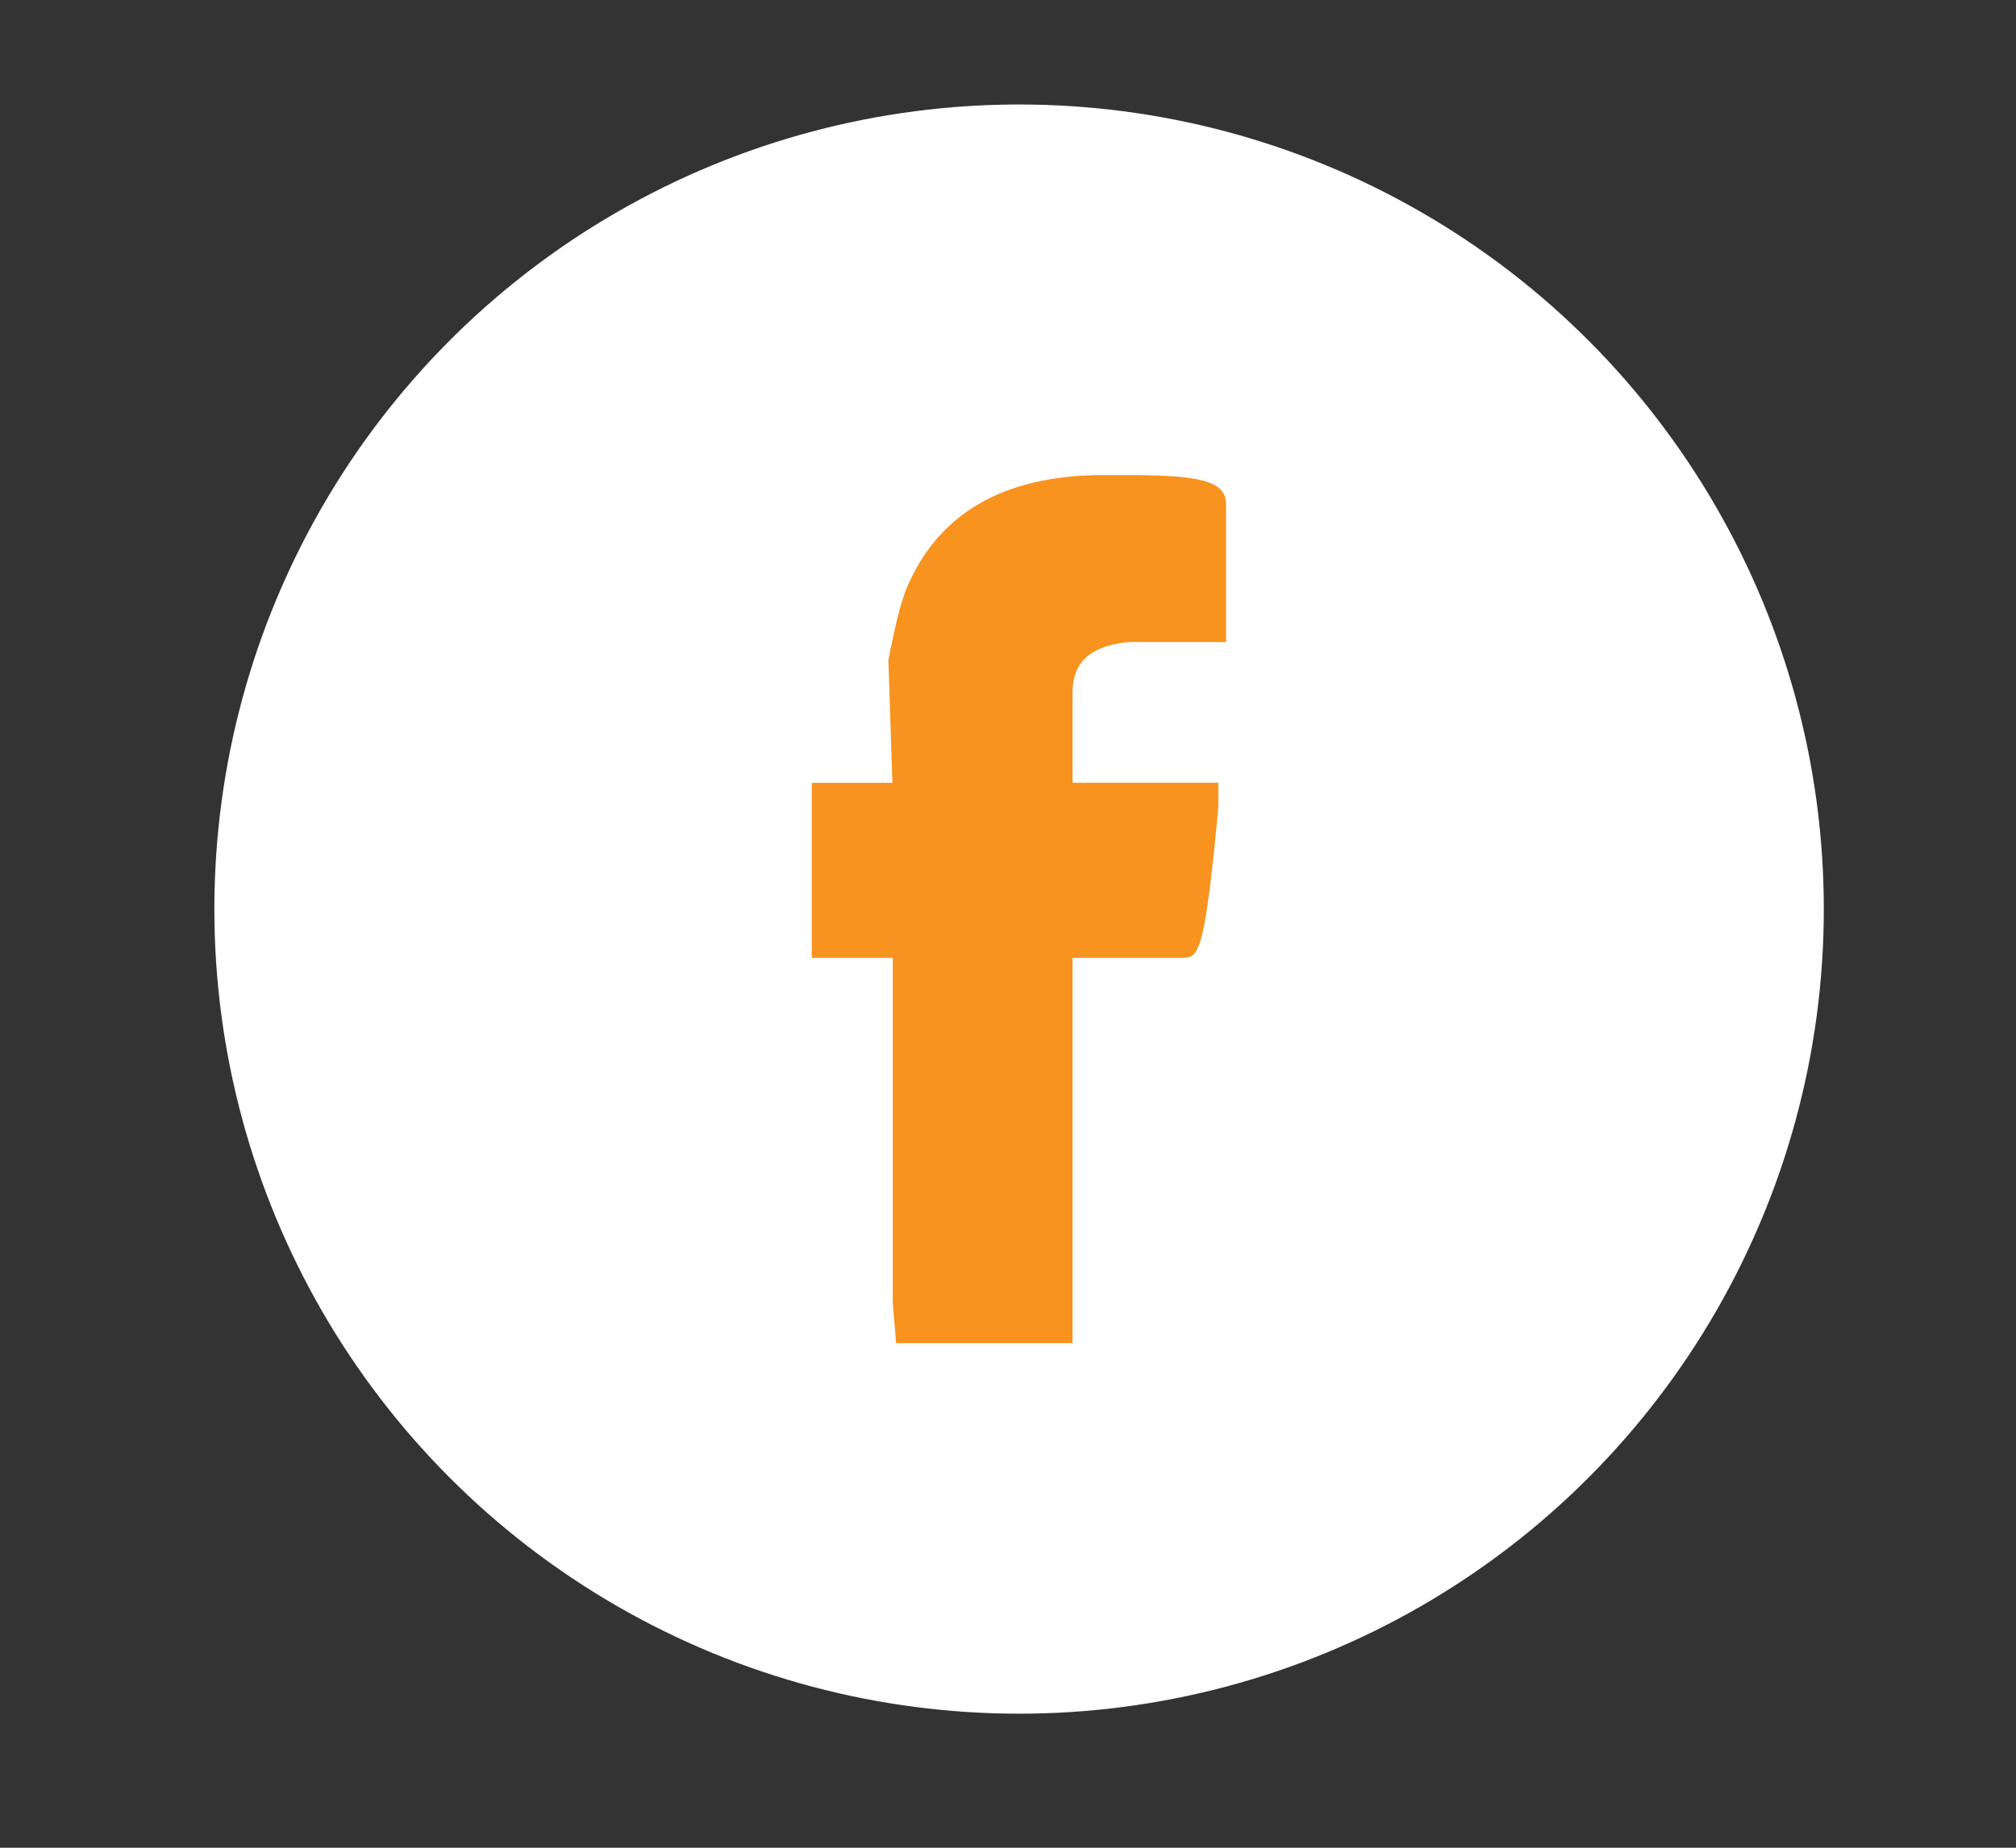 <?xml version="1.0" encoding="utf-8"?>
<!-- Generator: Adobe Illustrator 25.3.1, SVG Export Plug-In . SVG Version: 6.00 Build 0)  -->
<svg version="1.1" id="Capa_1" xmlns="http://www.w3.org/2000/svg" xmlns:xlink="http://www.w3.org/1999/xlink" x="0px" y="0px"
	 viewBox="0 0 60 55" style="enable-background:new 0 0 60 55;" xml:space="preserve">
<rect x="0" y="0" width="60" height="55" fill="#333333" stroke="none"/>
<style type="text/css">
	.st0{fill:#FFFFFF;}
	.st1{fill:#F7931E;}
	.st2{fill:none;}
	.st3{display:none;}
	.st4{display:inline;fill:#FE0002;}
	.st5{display:inline;}
	.st6{fill:#FE0002;}
	.st7{display:inline;fill:#BFD732;}
	.st8{display:inline;fill:#95D32C;stroke:#F7931E;stroke-width:1.125;stroke-miterlimit:10;}
	.st9{display:inline;fill:#0053E2;}
	.st10{fill:#FFC220;}
</style>
<g>
	<circle class="st0" cx="30.33" cy="27.06" r="23.95"/>
	<path class="st1" d="M33.61,19.11h2.88V15c0-0.73-0.93-0.86-3.03-0.86h-0.61c-2.99,0-4.97,1.15-5.9,3.45
		c-0.17,0.46-0.33,1.12-0.5,2.02l-0.01,0.05l0.12,3.64h-2.4v5.21h2.41l0,10.28l0.1,1.19h5.25l0-11.47h3.23c0.52,0,0.69,0,1.11-4.47
		V23.3h-4.34v-2.64C31.92,20.02,32.11,19.25,33.61,19.11z"/>
</g>
<g>
	<circle class="st0" cx="47.69" cy="-119.94" r="23.95"/>
	<g>
		<path class="st1" d="M50.79-121.98c0.68-0.69,2.71-2.86,8.99-9.71l0.77-0.84h-3.49l-7.93,8.45c-5.75-7.88-6.13-8.2-6.3-8.33
			l-0.14-0.11h-8.73l10.26,13.77l-10.49,11.42h3.49l8.63-9.24c6.81,9.12,6.88,9.14,7.09,9.21l8.71,0.02L50.79-121.98z M41.47-129.93
			c9.89,13.12,13.67,18.21,14.88,19.9h-2.22c-0.66-0.81-3.94-5.13-14.95-19.9H41.47z"/>
	</g>
</g>
<g>
	<circle class="st0" cx="129.05" cy="-106.94" r="23.95"/>
	<g>
		<path class="st1" d="M137.88-113.58c-0.33-1.73-1.36-2.09-2.17-2.09l-0.15,0.02c-1.44,0.45-1.74,1.42-1.74,2.16l0.04,0.2
			c0.5,1.12,1.17,1.69,2,1.69c0.84,0,1.51-0.57,1.98-1.69l0.06-0.14L137.88-113.58z M134.82-113.59c0.02-0.38,0.18-0.81,0.96-1.08
			c0.41,0.02,0.87,0.19,1.09,1.13C136.27-112.27,135.43-112.29,134.82-113.59z"/>
		<path class="st1" d="M133.25-112.48l-0.04-0.03c-1.28-0.89-2.63-1.34-4.02-1.34h-0.14c-3.07,0-5.23,1.58-6.43,4.71
			c-0.15,0.24-0.31,0.75-0.46,2.33c0,3.21,1.84,5.47,5.48,6.71l3.03,0.03l0.08-0.03c3.53-1.27,5.31-3.57,5.31-6.84v-0.3
			C136.07-109.13,135.12-110.88,133.25-112.48z M132.87-107.03c-0.4,2.61-1.6,3.88-3.67,3.88c-1.65,0-2.82-0.81-3.57-2.48
			l-0.05-0.09c-0.01-0.02-0.11-0.21-0.2-1.09c0.32-2.61,1.49-3.83,3.68-3.83h0.14c1.78,0,2.94,0.94,3.55,2.86l0.05,0.11
			C132.81-107.66,132.86-107.51,132.87-107.03z"/>
		<path class="st1" d="M137.86-119.22l-1.77-0.59l-1.91-0.16h-10.13c-3.83,0-6.42,1.89-7.73,5.7c-0.19,1.1-0.28,2.44-0.28,3.98v7.24
			c0,4.13,1.35,6.93,4.01,8.33c0.65,0.37,2.16,0.82,7.56,0.82c1.02,0,2.19-0.02,3.52-0.05c6.33,0,7.87-0.94,8.42-1.68
			c1.66-1.36,2.5-3.58,2.5-6.61v-9.31C142.05-115.42,140.64-118,137.86-119.22z M138.96-111.69v9.82c-0.44,3.15-1.68,4.68-3.8,4.68
			h-4.03c-1.88,0-3.89,0.05-5.96,0.14c-3.26,0-5.11-0.97-5.63-2.9c-0.18-1.2-0.27-3.04-0.27-5.48v-3.07c0-5.66,0.51-6.11,0.62-6.44
			c0.34-1.04,2.46-1.8,4.57-1.8h9.72C137.44-116.74,138.96-115.14,138.96-111.69z"/>
	</g>
</g>
<g>
	<circle class="st0" cx="197.41" cy="-96.94" r="23.95"/>
	<g>
		<path class="st1" d="M192.48-100.14h1.46v-3.61l1.6-5.73h-1.33c-0.54,1.92-0.81,3.07-0.81,3.45H193c0-0.36-0.27-1.52-0.81-3.45
			h-1.33c1.08,3.73,1.62,5.78,1.62,6.14V-100.14z"/>
		<path class="st1" d="M195.54-104.95v2.67c0,1.6,0.63,2.4,1.88,2.4c1.24-0.15,1.86-0.76,1.86-1.86v-3.61c0-0.9-0.44-1.52-1.33-1.86
			h-1.07c-0.89,0.44-1.33,0.93-1.33,1.46C195.54-105.65,195.54-104.95,195.54-104.95z M196.87-105.61c0-0.13,0.13-0.27,0.39-0.42
			h0.28c0.35,0.13,0.52,0.53,0.52,1.2v2.82c0,0.61-0.27,0.92-0.81,0.92l-0.39-0.52V-105.61z"/>
		<path class="st1" d="M200.87-100.14h1.07c0.04,0,0.27-0.17,0.68-0.52c0.17,0,0.26,0.17,0.26,0.52h0.92c0.19,0,0.28-0.09,0.28-0.26
			v-6.54h-1.2c0,0.17,0,0.92,0,0.92v3.48c0,0.09,0,0.39,0,0.39v0.15c-0.23,0.44-0.42,0.66-0.55,0.66h-0.39
			c-0.17,0-0.26-0.09-0.26-0.26v-5.33h-1.2v6.4C200.48-100.42,200.61-100.29,200.87-100.14z"/>
		<path class="st2" d="M196.61-93.87h-0.55c-0.26,0.13-0.39,0.26-0.39,0.39v4.94c-0.04,0.19-0.26,0.36-0.66,0.52
			c-0.28,0-0.42-0.09-0.42-0.26v-5.2c0-0.2-0.26-0.34-0.79-0.39h-0.13c-0.28,0.13-0.42,0.26-0.42,0.39v6.01
			c0.25,0.52,0.6,0.79,1.07,0.79c0.09,0,0.53-0.26,1.33-0.79c0.03,0.44,0.16,0.66,0.39,0.66h0.68c0.17,0,0.26-0.09,0.26-0.26v-6.4
			C196.87-93.74,196.74-93.87,196.61-93.87z"/>
		<path class="st2" d="M193.39-95.88c-0.13-0.26-0.26-0.39-0.39-0.39h-3.87c-0.15,0-0.23,0.09-0.26,0.26v0.81
			c0.13,0.26,0.26,0.39,0.39,0.39h1.07v7.21c0,0.44,0.13,0.7,0.39,0.79h0.81c0.17,0,0.26-0.09,0.26-0.26v-7.74h1.2
			c0.26-0.07,0.39-0.34,0.39-0.79V-95.88z"/>
		<path class="st2" d="M200.74-93.87h-0.39l-0.68,0.52h-0.13v-2.54c-0.13-0.26-0.26-0.39-0.39-0.39h-0.68
			c-0.15,0-0.23,0.09-0.26,0.26v8.81c0.15,0.26,0.28,0.39,0.39,0.39h0.55l0.52-0.39c0.51,0.35,0.91,0.52,1.2,0.52
			c0.63,0,0.98-0.49,1.07-1.46v-3.87C201.94-93.25,201.54-93.87,200.74-93.87z M200.61-88.14c0,0.19-0.09,0.28-0.26,0.28h-0.42
			c-0.26-0.15-0.39-0.28-0.39-0.42v-4.13c0-0.15,0.09-0.23,0.26-0.26h0.68l0.13,0.66V-88.14z"/>
		<path class="st2" d="M205-94c-1.41,0-2.12,0.89-2.12,2.67l0.13,0.79l-0.13,0.94c0,1.95,0.53,2.93,1.6,2.93h0.68
			c0.86,0,1.39-0.66,1.6-1.99v-0.26c-0.15-0.28-0.28-0.42-0.42-0.42h-0.79c-0.13,0.99-0.31,1.49-0.55,1.49l-0.66-0.15v-0.26
			c0-0.36-0.04-0.85-0.13-1.46c0.09-0.17,0.13-0.31,0.13-0.39h1.99c0.28-0.15,0.42-0.28,0.42-0.42v-1.46
			C206.57-93.34,205.99-94,205-94z M205.42-91.47l-0.13,0.26c-0.1,0-0.24-0.04-0.42-0.13c-0.09,0-0.22,0.04-0.39,0.13
			c0-0.09-0.04-0.13-0.13-0.13c0-0.89,0.09-1.33,0.26-1.33H205c0.28,0.07,0.42,0.34,0.42,0.79V-91.47z"/>
		<path class="st1" d="M199.8-92.67c-0.17,0.03-0.26,0.12-0.26,0.26v4.13c0,0.13,0.13,0.27,0.39,0.42h0.42
			c0.17,0,0.26-0.09,0.26-0.28v-3.87l-0.13-0.66H199.8z"/>
		<path class="st1" d="M203.54-98.42h-12.26c-3.29,0-4.94,1.78-4.94,5.35v3.19c0,3.64,1.73,5.46,5.2,5.46h11.47
			c3.64,0,5.46-1.6,5.46-4.79v-4.15C208.48-96.73,206.83-98.42,203.54-98.42z M193-94.81h-1.2v7.74c0,0.17-0.09,0.26-0.26,0.26
			h-0.81c-0.26-0.09-0.39-0.35-0.39-0.79v-7.21h-1.07c-0.13,0-0.26-0.13-0.39-0.39v-0.81c0.03-0.17,0.12-0.26,0.26-0.26H193
			c0.13,0,0.26,0.13,0.39,0.39v0.28C193.39-95.14,193.26-94.88,193-94.81z M197-87.07c0,0.17-0.09,0.26-0.26,0.26h-0.68
			c-0.23,0-0.36-0.22-0.39-0.66c-0.8,0.52-1.25,0.79-1.33,0.79c-0.47,0-0.82-0.26-1.07-0.79v-6.01c0-0.13,0.14-0.26,0.42-0.39h0.13
			c0.52,0.06,0.79,0.19,0.79,0.39v5.2c0,0.17,0.14,0.26,0.42,0.26c0.39-0.16,0.61-0.34,0.66-0.52v-4.94c0-0.13,0.13-0.26,0.39-0.39
			h0.55c0.13,0,0.26,0.13,0.39,0.39V-87.07z M201.94-88.14c-0.09,0.98-0.44,1.46-1.07,1.46c-0.29,0-0.69-0.17-1.2-0.52l-0.52,0.39
			h-0.55c-0.12,0-0.25-0.13-0.39-0.39v-8.81c0.03-0.17,0.12-0.26,0.26-0.26h0.68c0.13,0,0.26,0.13,0.39,0.39v2.54h0.13l0.68-0.52
			h0.39c0.8,0,1.2,0.62,1.2,1.86V-88.14z M206.75-90.55c0,0.13-0.14,0.27-0.42,0.42h-1.99c0,0.04-0.01,0.09-0.03,0.14
			c-0.02,0.07-0.06,0.15-0.1,0.25c0.01,0.06,0.02,0.11,0.02,0.17c0.07,0.54,0.11,0.97,0.11,1.3v0.26l0.17,0.04l0.49,0.11
			c0.23,0,0.42-0.5,0.55-1.49h0.79c0.13,0,0.27,0.14,0.42,0.42v0.26c-0.2,1.33-0.74,1.99-1.6,1.99h-0.68c-1.06,0-1.6-0.98-1.6-2.93
			v-1.73c0-1.78,0.71-2.67,2.12-2.67c0.99,0,1.57,0.66,1.75,1.99V-90.55z"/>
		<path class="st1" d="M205-92.67h-0.39c-0.17,0-0.26,0.44-0.26,1.33c0.09,0,0.08,0.15,0.17,0.15c0.18,0.09,0.67-0.02,0.77-0.02
			l0.13-0.26v-0.42C205.42-92.33,205.28-92.59,205-92.67z"/>
	</g>
</g>
<g class="st3">
	<circle class="st4" cx="432.15" cy="6588.29" r="40.74"/>
	<g class="st5">
		<g>
			<path class="st0" d="M454.3,6578.12c1.78,0,3.57-0.08,5.35,0.02c2.75,0.15,4.82,2.39,4.84,5.14c0.02,3.36,0.03,6.71,0,10.07
				c-0.02,2.85-2.32,5.11-5.21,5.14c-3.33,0.03-6.66,0.02-9.99,0c-2.9-0.02-5.18-2.35-5.18-5.25c0-3.29-0.01-6.59,0-9.88
				c0-2.92,2.3-5.23,5.22-5.25c1.66-0.01,3.32,0,4.98,0C454.3,6578.1,454.3,6578.11,454.3,6578.12z M450.37,6587.83
				c-0.01,3.07,2.29,5.14,4.99,4.84c1-0.11,1.87-0.52,2.59-1.22c0.37-0.36,0.39-0.9,0.08-1.25c-0.33-0.38-0.85-0.42-1.28-0.1
				c-0.1,0.08-0.19,0.16-0.29,0.24c-0.87,0.68-2.08,0.73-3.05,0.13c-0.93-0.59-1.41-1.73-1.18-2.78c0.44-1.97,2.7-2.78,4.29-1.54
				c0.16,0.13,0.34,0.26,0.53,0.33c0.39,0.13,0.83-0.07,1.02-0.43c0.2-0.39,0.13-0.86-0.22-1.15c-1.46-1.24-3.1-1.53-4.84-0.75
				C451.29,6584.91,450.45,6586.32,450.37,6587.83z"/>
			<path class="st0" d="M409.98,6578.12c1.82,0,3.65-0.07,5.46,0.02c2.53,0.12,4.7,2.42,4.73,4.95c0.03,3.47,0.03,6.94,0,10.4
				c-0.02,2.66-2.33,4.94-5.06,4.98c-3.41,0.04-6.81,0.04-10.22,0c-2.85-0.04-5.09-2.35-5.1-5.21c-0.01-3.33-0.01-6.66,0-9.99
				c0.01-2.87,2.32-5.14,5.26-5.17c1.65-0.02,3.29,0,4.94,0C409.98,6578.1,409.98,6578.11,409.98,6578.12z M412.6,6591.89
				c0.01,0.02,0.03,0.05,0.05,0.08c0.23,0.56,0.58,0.79,1.08,0.69c0.45-0.09,0.7-0.46,0.71-1.04c0-1.13,0.01-2.27,0-3.4
				c-0.04-2.83-2.63-4.93-5.36-4.35c-2.49,0.53-4.05,3.06-3.38,5.49c0.68,2.49,3.24,3.89,5.69,3.07
				C411.79,6592.29,412.18,6592.07,412.6,6591.89z"/>
			<path class="st0" d="M421.97,6588.25c0-1.78-0.08-3.57,0.02-5.35c0.14-2.71,2.43-4.8,5.13-4.81c3.32-0.01,6.64-0.01,9.95,0
				c2.97,0.01,5.25,2.32,5.26,5.28c0,3.26,0,6.51,0,9.77c0,3.05-2.3,5.33-5.36,5.33c-3.22,0-6.44,0-9.65,0
				c-3.06,0-5.35-2.27-5.37-5.33c-0.01-1.63,0-3.27,0-4.9C421.96,6588.25,421.97,6588.25,421.97,6588.25z M429.5,6584.6
				c0-0.89,0.01-1.71-0.01-2.53c-0.01-0.24-0.06-0.5-0.18-0.7c-0.21-0.34-0.63-0.46-0.99-0.34c-0.39,0.12-0.62,0.45-0.62,0.92
				c0,2.1-0.01,4.19,0,6.29c0.01,1.82,1.1,3.44,2.77,4.13c1.66,0.68,3.54,0.3,4.83-1c1.52-1.51,1.72-3.89,0.48-5.7
				c-1.18-1.73-3.53-2.37-5.46-1.49C430.07,6584.29,429.82,6584.43,429.5,6584.6z"/>
		</g>
		<g>
			<path class="st6" d="M450.37,6587.83c0.09-1.51,0.93-2.92,2.65-3.69c1.74-0.78,3.38-0.49,4.84,0.75c0.35,0.3,0.42,0.77,0.22,1.15
				c-0.19,0.35-0.63,0.56-1.02,0.43c-0.19-0.06-0.37-0.2-0.53-0.33c-1.59-1.24-3.85-0.44-4.29,1.54c-0.23,1.05,0.25,2.19,1.18,2.78
				c0.96,0.61,2.18,0.56,3.05-0.13c0.1-0.08,0.19-0.16,0.29-0.24c0.42-0.32,0.95-0.27,1.28,0.1c0.31,0.35,0.29,0.89-0.08,1.25
				c-0.72,0.71-1.59,1.11-2.59,1.22C452.65,6592.97,450.36,6590.9,450.37,6587.83z"/>
			<path class="st6" d="M414.43,6588.22c-0.04-2.83-2.63-4.93-5.36-4.35c-2.49,0.53-4.05,3.06-3.38,5.49
				c0.68,2.49,3.24,3.89,5.69,3.07c0.42-0.14,0.81-0.36,1.23-0.54c0.01,0.02,0.03,0.05,0.05,0.08c0.23,0.56,0.58,0.79,1.08,0.69
				c0.45-0.09,0.7-0.46,0.71-1.04C414.43,6590.48,414.44,6589.35,414.43,6588.22z M410,6590.86c-1.49-0.01-2.67-1.19-2.66-2.66
				c0.01-1.45,1.2-2.63,2.66-2.62c1.46,0.01,2.63,1.2,2.63,2.66C412.62,6589.67,411.42,6590.87,410,6590.86z"/>
			<path class="st0" d="M410,6585.58c-1.46-0.01-2.66,1.16-2.66,2.62c-0.01,1.47,1.17,2.65,2.66,2.66c1.42,0.01,2.62-1.19,2.63-2.62
				C412.63,6586.78,411.46,6585.59,410,6585.58z"/>
			<path class="st6" d="M435.78,6585.66c-1.18-1.73-3.53-2.37-5.46-1.49c-0.26,0.12-0.51,0.26-0.83,0.42c0-0.89,0.01-1.71-0.01-2.53
				c-0.01-0.24-0.06-0.5-0.18-0.7c-0.21-0.34-0.63-0.46-0.99-0.34c-0.39,0.12-0.62,0.45-0.62,0.92c0,2.1-0.01,4.19,0,6.29
				c0.01,1.82,1.1,3.44,2.77,4.13c1.66,0.68,3.54,0.3,4.83-1C436.82,6589.85,437.02,6587.47,435.78,6585.66z M432.13,6590.87
				c-1.47,0-2.63-1.17-2.63-2.64c0-1.47,1.17-2.64,2.63-2.64c1.49,0,2.66,1.17,2.65,2.66
				C434.78,6589.71,433.61,6590.87,432.13,6590.87z"/>
			<path class="st0" d="M432.13,6585.59c-1.46,0-2.63,1.17-2.63,2.64c0,1.46,1.16,2.63,2.63,2.64c1.47,0,2.65-1.16,2.65-2.62
				C434.79,6586.76,433.62,6585.59,432.13,6585.59z"/>
		</g>
	</g>
</g>
<g class="st3">
	<circle class="st7" cx="126.96" cy="6587.86" r="40.43"/>
	<g class="st5">
		<path class="st0" d="M115.62,6592.62c-0.61-0.11-0.68-0.47-0.51-1.46c0.19-1.18,2.73-13.61,2.73-13.61l-1.56-0.02
			c0,0-2.49,12.27-2.71,13.45c-0.33,1.87,0.63,2.13,1.14,2.22c0.95,0.15,1.58,0,1.58,0l0.1-0.62
			C116.4,6592.6,116.04,6592.71,115.62,6592.62 M147.18,6577.84l-1.56-0.02c0,0-2.49,12.27-2.71,13.45
			c-0.34,1.87,0.63,2.13,1.14,2.22c0.95,0.15,1.58,0,1.58,0l0.1-0.62c0,0-0.35,0.11-0.78,0.04c-0.61-0.11-0.68-0.47-0.51-1.46
			C144.64,6590.28,147.18,6577.84,147.18,6577.84 M122.81,6590.03c-0.19,0.62-0.96,2.79-2.7,2.77c-2.08-0.02-1.04-3.17-0.87-3.77
			c0.17-0.61,0.95-2.84,2.63-2.83C123.91,6586.22,122.99,6589.41,122.81,6590.03 M123.59,6586.48l-0.05,0
			c-0.41-0.78-1.17-1.03-1.95-1.03c-2.36-0.02-3.74,1.92-4.15,3.8c-0.59,2.69,0.19,4.23,2.43,4.26c0.97,0.01,1.7-0.23,2.66-1.1
			l0.41,0.88l0.97,0.01l1.52-7.57l-1.67-0.02L123.59,6586.48z M131.9,6590.13c-0.17,0.62-0.95,2.79-2.51,2.78
			c-1.87-0.02-1.22-3.18-1.06-3.77c0.26-0.98,0.83-2.77,2.38-2.76C132.83,6586.39,132.07,6589.5,131.9,6590.13 M131.35,6585.54
			c-0.92-0.01-2.13,0.52-2.64,1.22l1.85-9.14l-1.56-0.02c0,0-2.51,12.66-3.21,15.7l0.98,0.01l0.56-0.87
			c0.57,0.88,1.2,1.13,2.17,1.14c2.23,0.02,3.71-1.5,4.31-4.19C134.21,6587.53,133.71,6585.56,131.35,6585.54 M110.1,6589.9
			c-0.19,0.62-0.96,2.79-2.7,2.77c-2.08-0.02-1.04-3.17-0.87-3.77c0.17-0.61,0.95-2.84,2.63-2.83
			C111.21,6586.1,110.29,6589.29,110.1,6589.9 M110.88,6586.35l-0.05,0c-0.41-0.78-1.15-1.03-1.95-1.03
			c-2.36-0.02-3.74,1.92-4.15,3.8c-0.59,2.69,0.19,4.23,2.43,4.26c0.97,0.01,1.7-0.23,2.66-1.1l0.41,0.88l0.97,0.01l1.52-7.57
			l-1.67-0.02L110.88,6586.35z M140.49,6589.09l-3.97-0.04c0.28-1.01,1.13-2.62,2.59-2.6
			C140.7,6586.48,140.73,6588.08,140.49,6589.09 M139.27,6585.64c-2.08-0.02-3.95,1.37-4.41,3.58c-0.77,3.73,2,4.48,3.17,4.49
			c1,0.01,1.8-0.33,2.4-0.77l-0.52-0.62c-0.42,0.25-0.92,0.44-1.47,0.43c-1.93-0.02-2.2-1.67-2.08-2.82l5.56,0.05
			C142.51,6588.11,141.93,6585.66,139.27,6585.64 M149.23,6592.95c-0.61-0.11-0.67-0.47-0.51-1.46c0.19-1.18,2.73-13.61,2.73-13.61
			l-1.56-0.02c0,0-2.49,12.27-2.71,13.45c-0.34,1.87,0.63,2.13,1.14,2.22c0.95,0.15,1.58,0,1.58,0l0.1-0.62
			C150.01,6592.93,149.66,6593.04,149.23,6592.95 M156.43,6590.36c-0.19,0.62-0.96,2.79-2.7,2.77c-2.08-0.02-1.03-3.17-0.87-3.77
			c0.17-0.61,0.95-2.84,2.63-2.83C157.54,6586.55,156.62,6589.74,156.43,6590.36 M157.38,6586.03l-0.17,0.79l-0.05,0
			c-0.41-0.78-1.17-1.03-1.95-1.03c-2.36-0.02-3.74,1.92-4.15,3.8c-0.59,2.69,0.19,4.23,2.43,4.26c0.97,0.01,1.7-0.23,2.66-1.1
			l0.41,0.88l0.97,0.01l1.52-7.57l-1.67-0.02L157.38,6586.03z M104.71,6584.98l-2.92-0.03l1.23-6.11c0.38-1.85,0.6-2.65,1.19-3.31
			c0.31-0.37,0.58-0.58,1.03-0.71c0.34-0.09,0.91,0.01,0.91,0.01l0.08-0.64c-0.26-0.05-0.67-0.05-0.67-0.05
			c-1.05,0-2.05,0.47-2.8,1.34c-1.11,1.22-1.43,2.71-1.76,4.43l-1.01,5.02l-2.84-0.03l-0.19,0.81l2.86,0.03l-2.12,10.61
			c-0.39,1.85-0.53,2.33-1.08,3.14c-0.35,0.51-0.72,0.75-1.31,0.84c-0.1,0.01-0.22,0.02-0.33,0.01l-0.2,0.69l0.36,0.01
			c1.06,0.01,2.06-0.47,2.82-1.33c1.12-1.24,1.43-2.73,1.78-4.45l1.91-9.53l2.9,0.03L104.71,6584.98z"/>
	</g>
</g>
<g class="st3">
	<circle class="st8" cx="736.78" cy="6588.29" r="40.39"/>
	<g class="st5">
		<path class="st0" d="M734.43,6583.89c-0.53-1.15-2.5-0.16-1.94,0.86c0.82,1.5,4.63,10.28,5.23,11.44c0.55,1.06,1.23,1.03,1.79,0
			c0.6-1.08,3.77-8.75,5.05-11.55c0.57-1.26-1.17-1.68-1.64-0.45c-0.71,1.83-3.43,9-3.7,9.46c-0.26,0.45-0.56,0.67-0.93,0.11
			C737.99,6593.32,734.91,6584.93,734.43,6583.89z"/>
		<path class="st0" d="M761.65,6595.7c-0.06,1.32-2.12,1.5-2.19,0.15c-0.04-0.77,0.04-7.36,0.07-9.47c0.02-1.41,2.03-2.34,2.85-2.49
			c0.82-0.15,3.74-0.06,4.97,0c1.46,0.07,1.2,2.09,0.3,2.09c-0.9,0-3.77-0.15-4.78,0.07c-0.47,0.11-1.05,0.62-1.1,1.44
			C761.69,6588.87,761.7,6594.55,761.65,6595.7z"/>
		<path class="st0" d="M716.23,6581.68c0.04-1.29,1.83-1.34,1.91,0c0.11,1.91,0.52,11.66-0.34,14.35c-0.47,1.46-2.32,3.77-3.29,4.3
			c-1.11,0.6-3.14,0.93-4.26,0.37c-0.98-0.49-2.77-2.16-2.95-3.33c-0.22-1.46-0.41-2.95-0.11-4.52c0.2-1.04,1.65-0.81,1.61-0.04
			c-0.04,0.75-0.15,2.32,0.07,3.44c0.16,0.8,1.21,2.22,1.76,2.62c0.67,0.49,2.71,0.1,3.4-0.34c0.41-0.26,1.81-2.2,2.06-3.14
			C716.6,6593.42,716.15,6584.33,716.23,6581.68z"/>
		<path class="st0" d="M732.48,6595.85c-0.07-0.8-0.04-6.62-0.19-7.74c-0.26-2.02-2.31-3.98-3.77-4.45
			c-2.32-0.75-3.49-0.9-5.38-0.07c-1.79,0.79-2.85,1.75-3.51,3.51c-0.64,1.68-0.78,2.84-0.3,4.82c0.52,2.12,1.94,3.65,3.85,4.07
			c1.68,0.37,2.73,0.6,4.56,0.15c1.99-0.49,2.84-1.72,2.84-1.72s0.02,1.43,0.07,1.94C730.76,6597.34,732.56,6596.74,732.48,6595.85z
			 M725.56,6594.87c-2.78,0-5.04-2.24-5.04-5c0-2.76,2.26-5,5.04-5s5.04,2.24,5.04,5C730.6,6592.64,728.35,6594.87,725.56,6594.87z"
			/>
		<path class="st0" d="M757.63,6590.31c0,0,0.11-5-4.3-6.35c-1.46-0.45-3.54-0.28-4.56,0.15c-1.49,0.64-3.3,2.79-3.66,4.45
			c-0.37,1.72-0.19,3.19,0.52,4.71c0.52,1.12,1.16,1.91,2.8,2.95c1.58,1.01,4.75,0.76,6.24-0.37c1.16-0.88,1.96-2,2.58-2.84
			c0.64-0.88-0.28-2.18-1.09-1.19c-0.56,0.69-0.99,1.3-2.26,2.27c-1.35,1.04-3.22,1.12-4.57,0.56c-0.57-0.24-1.71-0.94-2.15-1.89
			c-0.49-1.06-0.24-2.37-0.24-2.37L757.63,6590.31z M749.52,6585.6c0.9-0.51,3.39-0.36,4.07,0.11c1.79,1.23,1.87,3.36,1.87,3.36
			h-8.48C746.98,6589.08,747.21,6586.91,749.52,6585.6z"/>
	</g>
</g>
<g class="st3">
	<path class="st9" d="M-217.97,4169.19c0-22.44,18.21-40.65,40.65-40.65s40.65,18.21,40.65,40.65c0,22.44-18.21,40.65-40.65,40.65
		S-217.97,4191.64-217.97,4169.19"/>
	<g id="g14_15_" transform="matrix(0.345,0,0,0.345,242.152,327.892)" class="st5">
		<path id="path2_15_" class="st10" d="M-1135.07,11138.81c1.32-0.27,12.98-5.61,14.02-6.21c2.38-1.37,3.19-4.41,1.82-6.79
			s-4.41-3.19-6.79-1.82c-1.04,0.6-11.5,8.03-12.39,9.03c-1.02,1.15-1.2,2.8-0.44,4.11
			C-1138.1,11138.45-1136.58,11139.12-1135.07,11138.81L-1135.07,11138.81z"/>
		<path id="path4_15_" class="st10" d="M-1121.05,11150.64c-1.04-0.6-12.7-5.94-14.02-6.21c-1.51-0.31-3.03,0.36-3.78,1.67
			c-0.76,1.31-0.58,2.96,0.44,4.11c0.89,1,11.35,8.43,12.39,9.03c2.38,1.37,5.41,0.56,6.79-1.82S-1118.68,11152.01-1121.05,11150.64
			z"/>
		<path id="path6_15_" class="st10" d="M-1146.61,11150.58c-1.52,0-2.85,0.98-3.34,2.44c-0.42,1.28-1.63,14.04-1.63,15.25
			c0,2.74,2.22,4.97,4.97,4.97c2.74,0,4.97-2.22,4.97-4.97c0-1.2-1.2-13.97-1.63-15.25
			C-1143.76,11151.56-1145.1,11150.58-1146.61,11150.58L-1146.61,11150.58z"/>
		<path id="path8_15_" class="st10" d="M-1158.16,11144.43c-1.32,0.27-12.98,5.61-14.02,6.21c-2.38,1.37-3.19,4.41-1.82,6.79
			s4.41,3.19,6.79,1.82c1.04-0.6,11.5-8.03,12.39-9.03c1.02-1.15,1.2-2.8,0.44-4.11
			C-1155.13,11144.79-1156.65,11144.12-1158.16,11144.43L-1158.16,11144.43z"/>
		<path id="path10_15_" class="st10" d="M-1167.21,11124c-2.38-1.37-5.41-0.56-6.79,1.82s-0.56,5.41,1.82,6.79
			c1.04,0.6,12.7,5.94,14.02,6.21c1.51,0.31,3.03-0.36,3.78-1.67c0.76-1.31,0.58-2.96-0.44-4.11
			C-1155.71,11132.02-1166.17,11124.6-1167.21,11124z"/>
		<path id="path12_15_" class="st10" d="M-1146.61,11110.01c-2.74,0-4.97,2.22-4.97,4.97c0,1.2,1.2,13.97,1.63,15.25
			c0.49,1.46,1.82,2.44,3.34,2.44c1.52,0,2.85-0.98,3.34-2.44c0.42-1.28,1.63-14.04,1.63-15.25
			C-1141.65,11112.23-1143.87,11110.01-1146.61,11110.01z"/>
	</g>
	<g id="g70_15_" transform="matrix(4.409,0,0,4.409,-528.64,1132.459)" class="st5">
		<g id="g12_15_">
		</g>
		<g id="g68_15_">
			<g id="g60_15_">
				<path id="path34-7_15_" class="st0" d="M74.31,687.54c0,0-0.29,1.03-0.49,1.83l-0.09,0.31c-0.04,0.16,0.07,0.16,0.07,0.16h0.56
					l-0.13,0.51h-0.63l0,0c0,0-0.29,0.02-0.42-0.13c-0.13-0.16-0.11-0.31-0.09-0.4c0-0.07,0.27-1.07,0.27-1.07l0.34-1.21H74.31z"/>
				<path id="path36-1_15_" class="st0" d="M78.29,687.54l-0.45,1.85c-0.27,0.96-1.25,0.98-1.25,0.98
					c-0.56,0.04-1.03-0.18-1.07-0.67c-0.11-1.03,1.01-1.68,1.97-1.27c0.07-0.29,0.18-0.56,0.22-0.87h0.58V687.54z M76.25,689.04
					c-0.11,0.18-0.2,0.51-0.07,0.74c0.13,0.25,0.58,0.25,0.8,0.07c0.22-0.18,0.31-0.69,0.4-1.03
					C76.99,688.52,76.45,688.72,76.25,689.04"/>
				<path id="path38-1_15_" class="st0" d="M78.62,689.46c-0.11,0.67,0.89,0.56,1.23,0.31c-0.04,0.16-0.04,0.34-0.07,0.49
					c-0.78,0.25-1.68,0.07-1.74-0.63c-0.09-0.85,0.6-1.3,1.34-1.34c0.42-0.02,0.89,0.04,1.03,0.34c0.07,0.18,0.02,0.42-0.09,0.54
					C79.98,689.51,79.2,689.59,78.62,689.46 M79.2,689.15c0.25-0.02,0.69-0.11,0.6-0.34c-0.04-0.13-0.34-0.18-0.51-0.13
					c-0.27,0.04-0.47,0.25-0.58,0.42C78.87,689.15,79.02,689.15,79.2,689.15"/>
				<path id="path40-5_15_" class="st0" d="M82.28,688.32c0,0-0.16,0.45-0.16,0.47c-0.16-0.04-0.22-0.13-0.45-0.11
					c-0.56,0.07-0.69,0.78-0.8,1.34l-0.04,0.34h-0.6c0.16-0.67,0.31-1.39,0.49-2.06c0.18,0,0.4,0,0.58,0l-0.02,0.16
					C81.5,688.32,81.91,688.23,82.28,688.32"/>
				<path id="path42-2_15_" class="st0" d="M75.56,688.32c-0.16,0.67-0.34,1.36-0.47,2.03h-0.6c0.13-0.54,0.25-1.07,0.38-1.61h-0.31
					l0.11-0.42H75.56z"/>
				<path id="path44-7_15_" class="st0" d="M75.67,687.81c0,0.2-0.18,0.29-0.38,0.29c-0.2,0-0.38-0.13-0.38-0.29
					c0-0.16,0.18-0.29,0.38-0.29C75.51,687.52,75.67,687.65,75.67,687.81"/>
			</g>
		</g>
	</g>
</g>
<g class="st3">
	<path class="st9" d="M697.35,4169.02c0-22.36,18.14-40.5,40.5-40.5c22.36,0,40.5,18.14,40.5,40.5s-18.14,40.5-40.5,40.5
		C715.49,4209.52,697.35,4191.38,697.35,4169.02"/>
	<g id="g14_14_" transform="matrix(0.345,0,0,0.345,242.152,327.892)" class="st5">
		<path id="path2_14_" class="st10" d="M1518.17,11138.31c1.31-0.27,12.93-5.59,13.97-6.19c2.37-1.37,3.18-4.39,1.81-6.76
			c-1.37-2.37-4.39-3.18-6.76-1.81c-1.04,0.6-11.45,8-12.34,9c-1.02,1.15-1.2,2.79-0.44,4.1
			C1515.15,11137.95,1516.66,11138.62,1518.17,11138.31L1518.17,11138.31z"/>
		<path id="path4_14_" class="st10" d="M1532.13,11150.09c-1.04-0.6-12.65-5.92-13.97-6.19c-1.5-0.31-3.02,0.36-3.77,1.67
			c-0.76,1.31-0.58,2.95,0.44,4.1c0.89,1,11.31,8.4,12.34,9c2.37,1.37,5.39,0.56,6.76-1.81
			C1535.31,11154.48,1534.5,11151.46,1532.13,11150.09z"/>
		<path id="path6_14_" class="st10" d="M1506.67,11150.03c-1.51,0-2.84,0.97-3.33,2.43c-0.42,1.27-1.62,13.99-1.62,15.19
			c0,2.73,2.22,4.95,4.95,4.95s4.95-2.22,4.95-4.95c0-1.2-1.2-13.92-1.62-15.19C1509.51,11151,1508.18,11150.03,1506.67,11150.03
			L1506.67,11150.03z"/>
		<path id="path8_14_" class="st10" d="M1495.17,11143.9c-1.31,0.27-12.93,5.59-13.97,6.19c-2.37,1.37-3.18,4.39-1.81,6.76
			c1.37,2.37,4.39,3.18,6.76,1.81c1.04-0.6,11.45-8,12.34-9c1.02-1.15,1.2-2.79,0.44-4.1
			C1498.18,11144.26,1496.67,11143.59,1495.17,11143.9L1495.17,11143.9z"/>
		<path id="path10_14_" class="st10" d="M1486.15,11123.54c-2.37-1.37-5.39-0.56-6.76,1.81c-1.37,2.37-0.56,5.39,1.81,6.76
			c1.04,0.6,12.65,5.92,13.97,6.19c1.5,0.31,3.02-0.36,3.77-1.67c0.76-1.31,0.58-2.95-0.44-4.1
			C1497.61,11131.54,1487.19,11124.14,1486.15,11123.54z"/>
		<path id="path12_14_" class="st10" d="M1506.67,11109.61c-2.73,0-4.95,2.22-4.95,4.95c0,1.2,1.2,13.92,1.62,15.19
			c0.48,1.46,1.82,2.43,3.33,2.43c1.51,0,2.84-0.97,3.33-2.43c0.42-1.27,1.62-13.99,1.62-15.19
			C1511.62,11111.82,1509.4,11109.61,1506.67,11109.61z"/>
	</g>
	<g id="g70_14_" transform="matrix(4.409,0,0,4.409,-528.64,1132.459)" class="st5">
		<g id="g12_14_">
		</g>
		<g id="g68_14_">
			<g id="g60_14_">
				<path id="path34-7_14_" class="st0" d="M281.88,687.5c0,0-0.29,1.02-0.49,1.83l-0.09,0.31c-0.04,0.16,0.07,0.16,0.07,0.16h0.56
					l-0.13,0.51h-0.62l0,0c0,0-0.29,0.02-0.42-0.13c-0.13-0.16-0.11-0.31-0.09-0.4c0-0.07,0.27-1.07,0.27-1.07l0.33-1.2H281.88z"/>
				<path id="path36-1_14_" class="st0" d="M285.84,687.5l-0.45,1.85c-0.27,0.96-1.25,0.98-1.25,0.98
					c-0.56,0.04-1.02-0.18-1.07-0.67c-0.11-1.02,1-1.67,1.96-1.27c0.07-0.29,0.18-0.56,0.22-0.87h0.58V687.5z M283.82,689
					c-0.11,0.18-0.2,0.51-0.07,0.73c0.13,0.24,0.58,0.24,0.8,0.07c0.22-0.18,0.31-0.69,0.4-1.02
					C284.55,688.48,284.02,688.68,283.82,689"/>
				<path id="path38-1_14_" class="st0" d="M286.18,689.42c-0.11,0.67,0.89,0.56,1.22,0.31c-0.04,0.16-0.04,0.33-0.07,0.49
					c-0.78,0.24-1.67,0.07-1.74-0.62c-0.09-0.85,0.6-1.29,1.34-1.34c0.42-0.02,0.89,0.04,1.02,0.33c0.07,0.18,0.02,0.42-0.09,0.53
					C287.53,689.46,286.76,689.55,286.18,689.42 M286.76,689.11c0.24-0.02,0.69-0.11,0.6-0.33c-0.04-0.13-0.33-0.18-0.51-0.13
					c-0.27,0.04-0.47,0.24-0.58,0.42C286.42,689.11,286.58,689.11,286.76,689.11"/>
				<path id="path40-5_14_" class="st0" d="M289.83,688.28c0,0-0.16,0.45-0.16,0.47c-0.16-0.04-0.22-0.13-0.45-0.11
					c-0.56,0.07-0.69,0.78-0.8,1.34l-0.04,0.33h-0.6c0.16-0.67,0.31-1.38,0.49-2.05c0.18,0,0.4,0,0.58,0l-0.02,0.16
					C289.05,688.28,289.45,688.19,289.83,688.28"/>
				<path id="path42-2_14_" class="st0" d="M283.13,688.28c-0.16,0.67-0.33,1.36-0.47,2.03h-0.6c0.13-0.53,0.24-1.07,0.38-1.6h-0.31
					l0.11-0.42H283.13z"/>
				<path id="path44-7_14_" class="st0" d="M283.24,687.77c0,0.2-0.18,0.29-0.38,0.29s-0.38-0.13-0.38-0.29s0.18-0.29,0.38-0.29
					C283.08,687.48,283.24,687.62,283.24,687.77"/>
			</g>
		</g>
	</g>
</g>
</svg>
